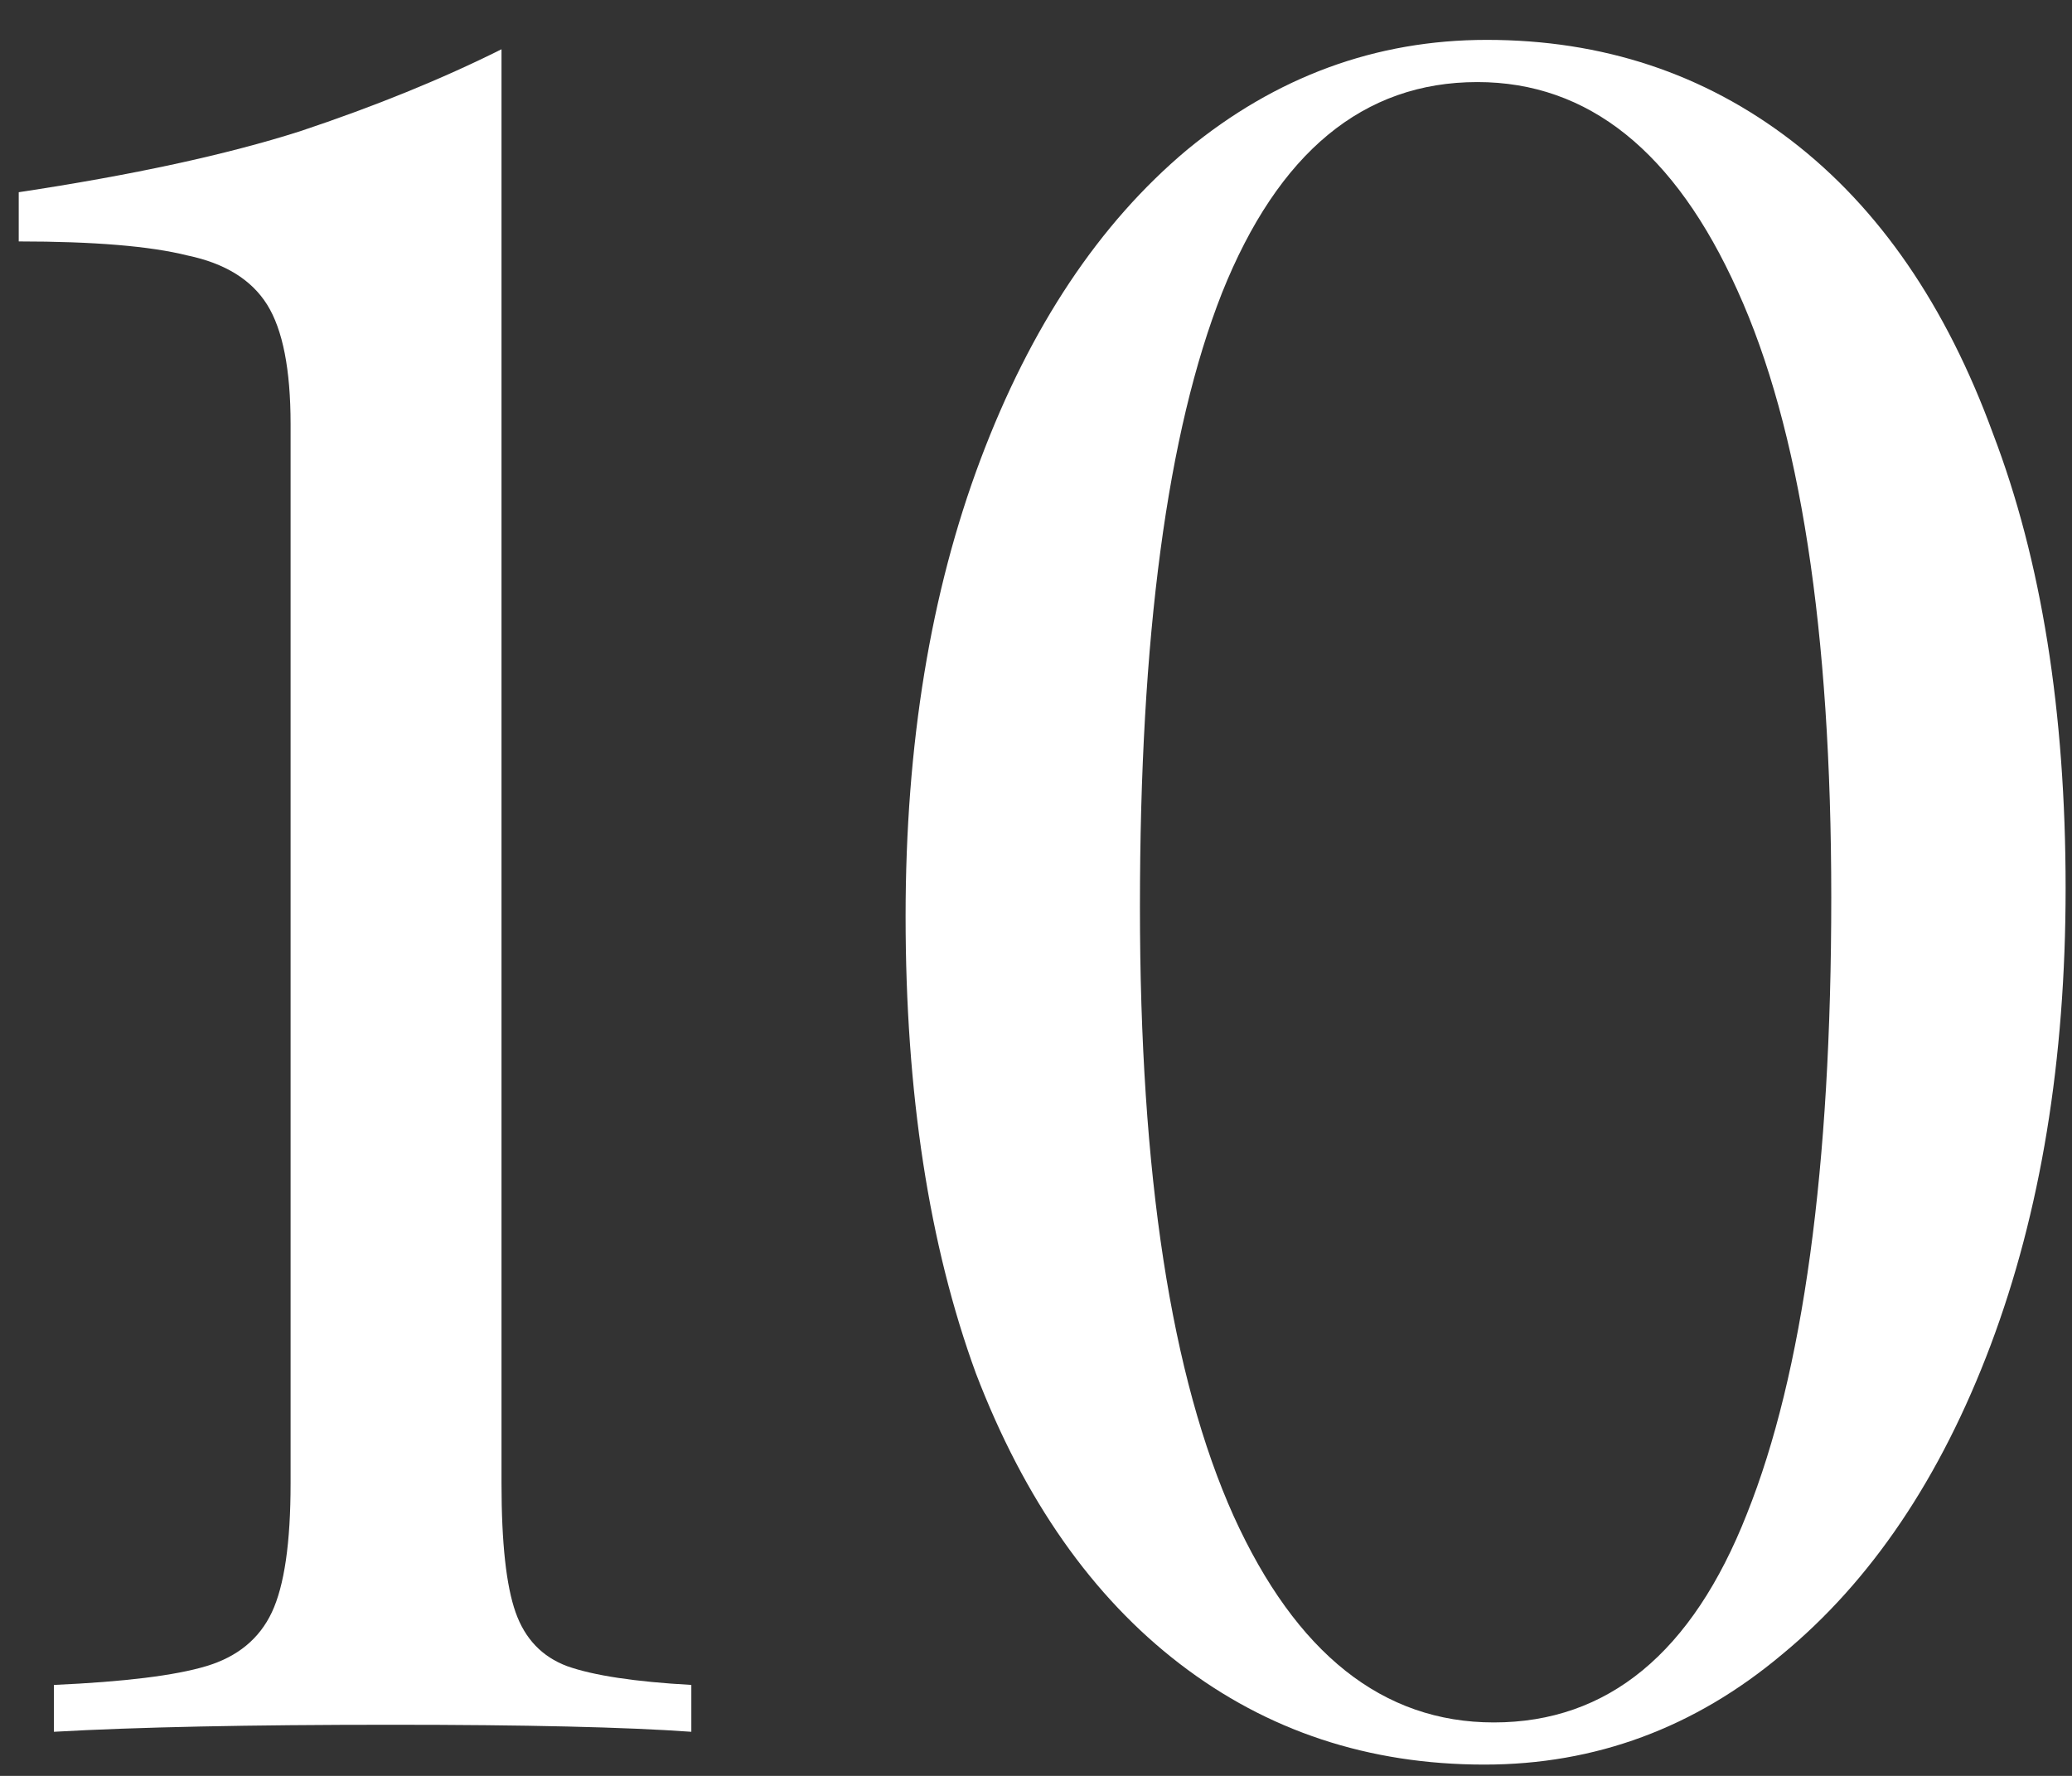 <?xml version="1.0" encoding="UTF-8"?> <svg xmlns="http://www.w3.org/2000/svg" width="49" height="42" viewBox="0 0 49 42" fill="none"><rect x="0" y="0" width="49" height="42" fill="#333333" stroke="none"/> <path d="M11.86 35.083C11.86 36.487 11.971 37.503 12.193 38.131C12.414 38.759 12.821 39.184 13.412 39.405C14.04 39.627 15.019 39.775 16.349 39.849V40.957C14.797 40.846 12.433 40.791 9.255 40.791C5.893 40.791 3.233 40.846 1.275 40.957V39.849C2.937 39.775 4.138 39.627 4.877 39.405C5.616 39.184 6.133 38.759 6.429 38.131C6.724 37.503 6.872 36.487 6.872 35.083V10.032C6.872 8.739 6.687 7.797 6.318 7.206C5.948 6.615 5.32 6.227 4.434 6.042C3.547 5.82 2.217 5.71 0.443 5.71V4.546C3.14 4.139 5.357 3.659 7.094 3.105C8.867 2.514 10.456 1.867 11.86 1.165V35.083Z" fill="white"></path> <path d="M35.16 0.943C37.894 0.943 40.296 1.738 42.365 3.326C44.434 4.915 46.023 7.224 47.131 10.254C48.276 13.247 48.849 16.831 48.849 21.006C48.849 25.07 48.258 28.672 47.076 31.813C45.893 34.953 44.249 37.392 42.143 39.128C40.074 40.865 37.728 41.733 35.105 41.733C32.371 41.733 29.969 40.939 27.9 39.35C25.831 37.761 24.224 35.471 23.078 32.478C21.97 29.448 21.416 25.846 21.416 21.671C21.416 17.607 22.007 14.004 23.189 10.864C24.372 7.723 25.997 5.285 28.066 3.548C30.172 1.812 32.537 0.943 35.16 0.943ZM34.938 1.941C32.241 1.941 30.228 3.604 28.898 6.929C27.604 10.217 26.958 15.057 26.958 21.449C26.958 27.767 27.697 32.57 29.175 35.858C30.653 39.11 32.703 40.736 35.326 40.736C38.024 40.736 40.019 39.091 41.312 35.803C42.642 32.478 43.307 27.619 43.307 21.227C43.307 14.909 42.568 10.125 41.09 6.873C39.612 3.585 37.562 1.941 34.938 1.941Z" fill="white"></path> </svg> 